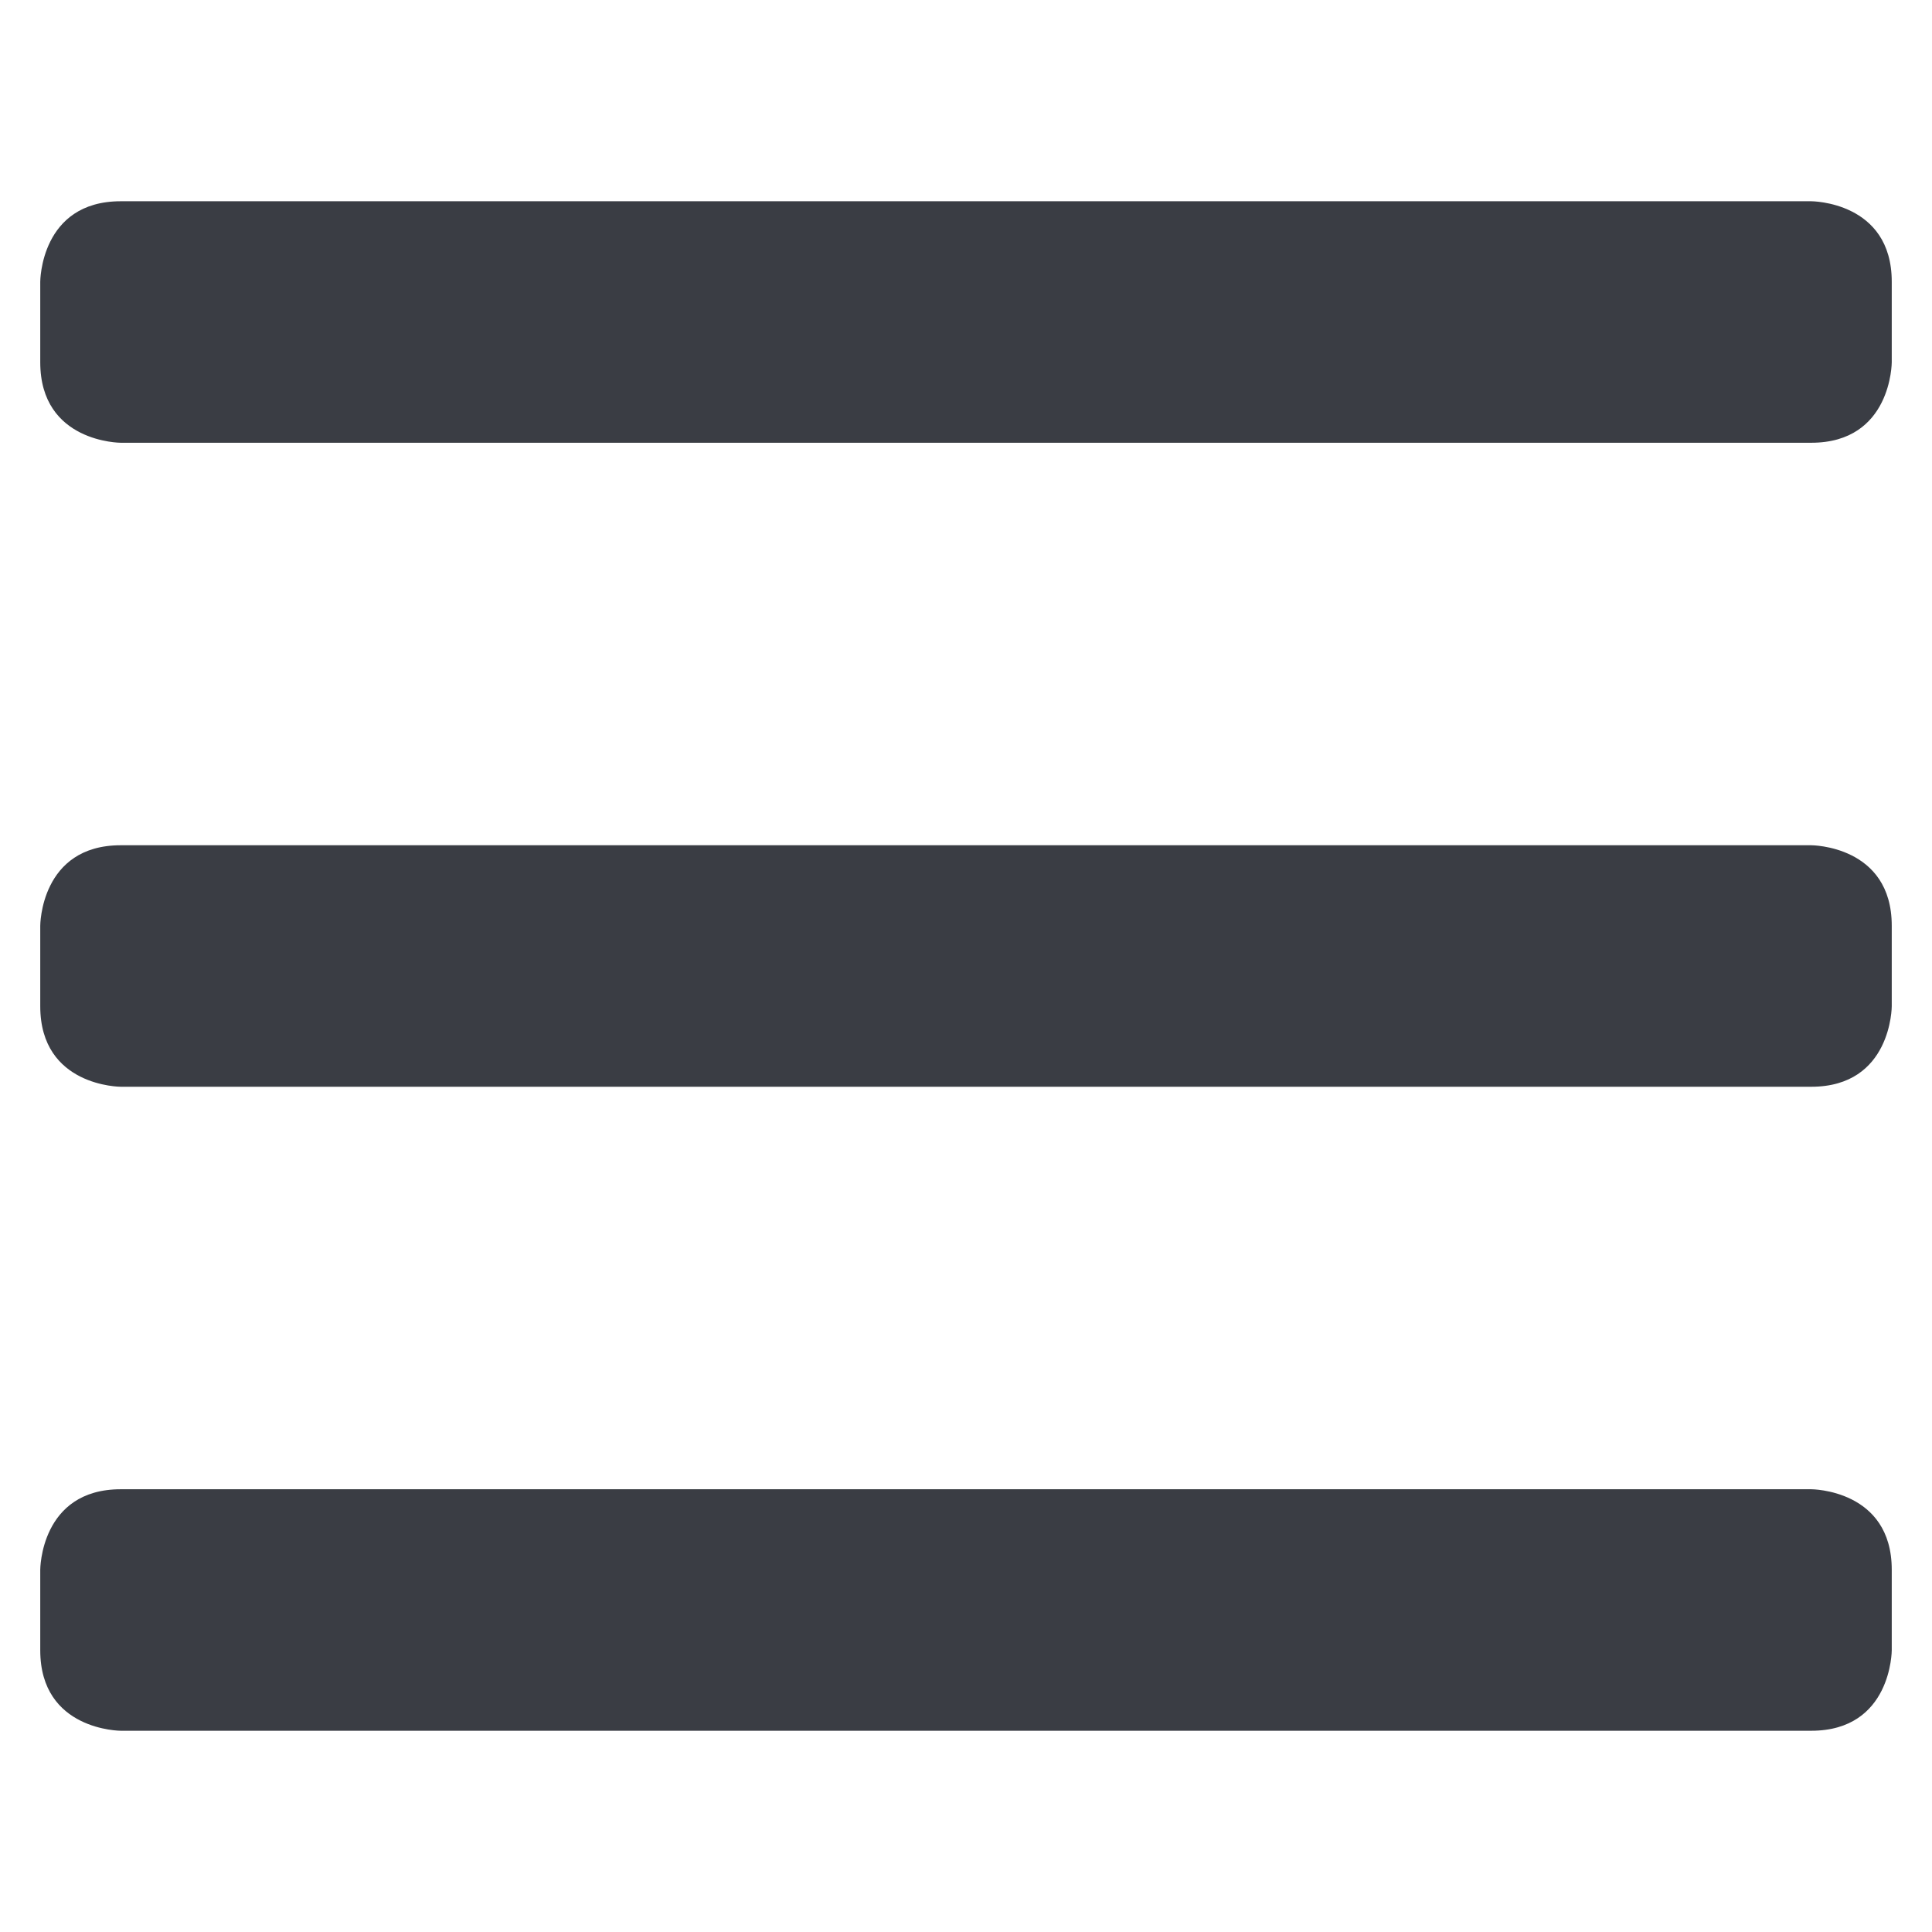 <svg xmlns="http://www.w3.org/2000/svg" viewBox="0 0 24 24" id="Navigation-Menu--Streamline-Ultimate.svg" height="24" width="24"><desc>Navigation Menu Streamline Icon: https://streamlinehq.com</desc><g id="Navigation-Menu--Streamline-Ultimate.svg"><path d="M1.5 2.5h21s1 0 1 1v1s0 1 -1 1h-21s-1 0 -1 -1v-1s0 -1 1 -1" fill="#3a3d44" stroke-width="1"></path><path d="M1.5 10.5h21s1 0 1 1v1s0 1 -1 1h-21s-1 0 -1 -1v-1s0 -1 1 -1" fill="#3a3d44" stroke-width="1"></path><path d="M1.5 18.5h21s1 0 1 1v1s0 1 -1 1h-21s-1 0 -1 -1v-1s0 -1 1 -1" fill="#3a3d44" stroke-width="1"></path></g></svg>